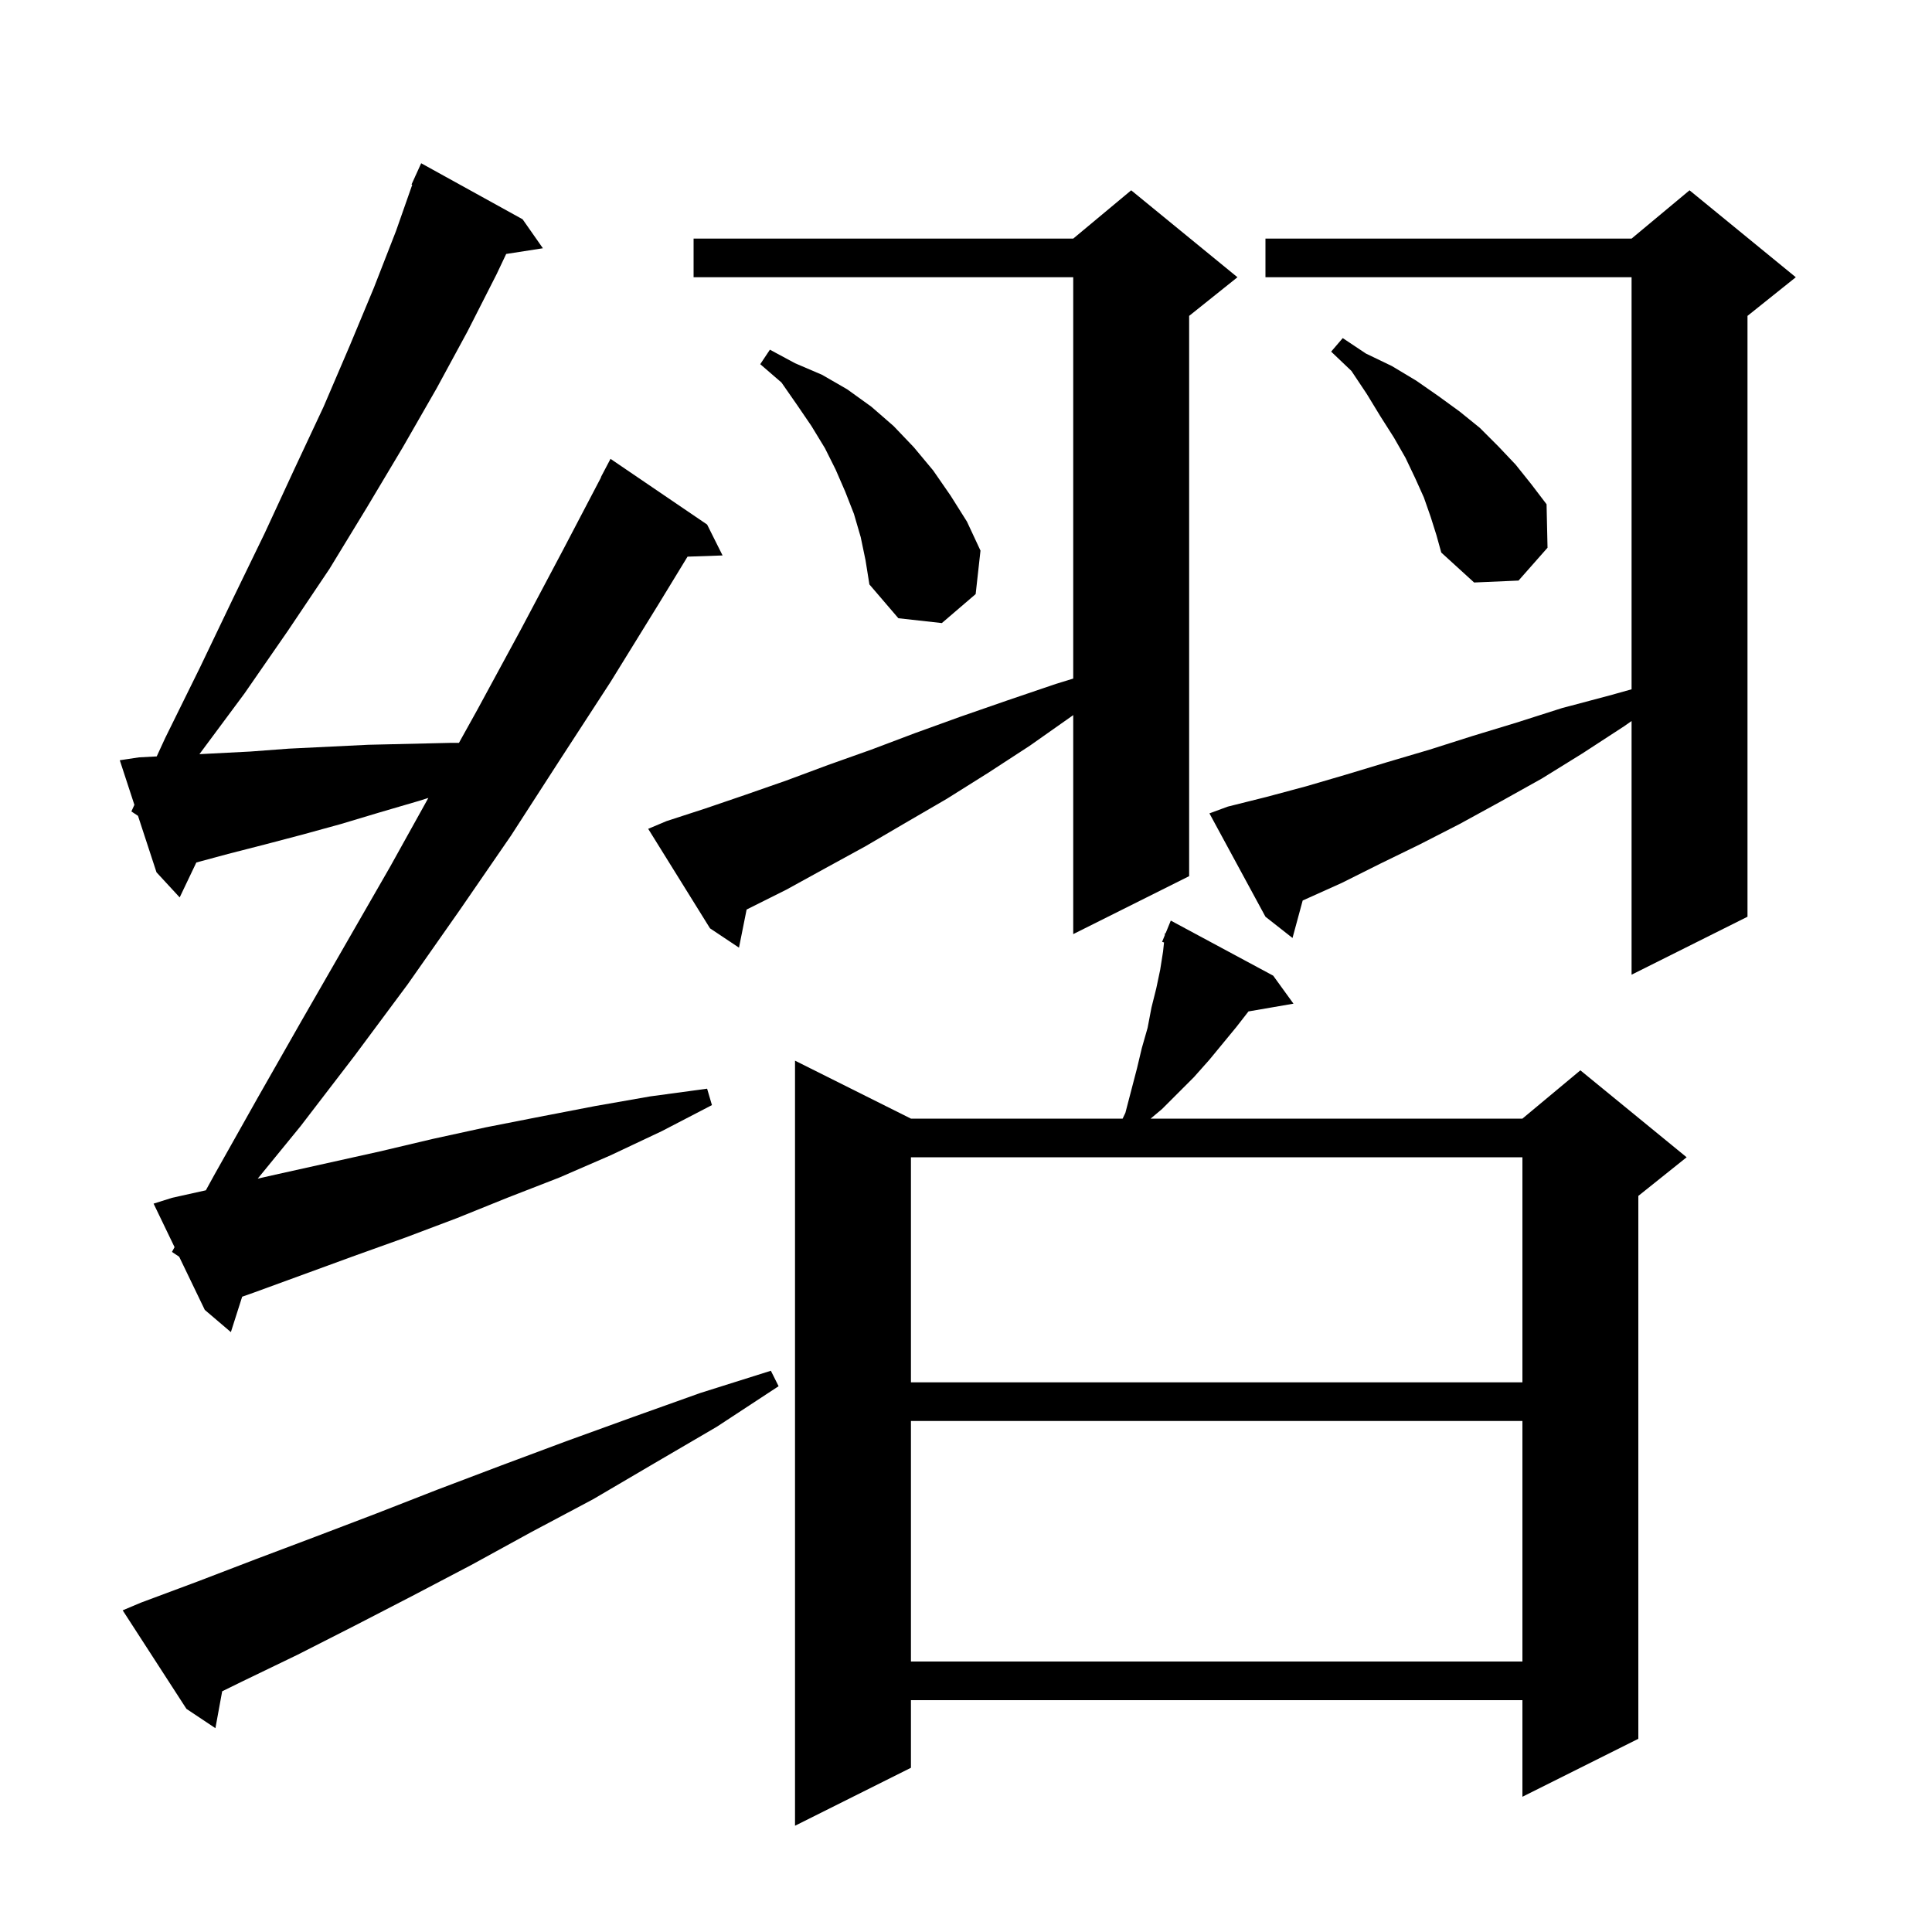 <svg xmlns="http://www.w3.org/2000/svg" xmlns:xlink="http://www.w3.org/1999/xlink" version="1.1" baseProfile="full" viewBox="0 0 200 200" width="200" height="200"><g fill="currentColor"><path d="M 131.8 101.0 L 133.9 103.9 L 129.242 104.703 L 128.0 106.3 L 125.2 109.7 L 123.6 111.5 L 120.3 114.8 L 119.112 115.8 L 157.6 115.8 L 163.6 110.8 L 174.6 119.8 L 169.6 123.8 L 169.6 180.0 L 157.6 186.0 L 157.6 176.0 L 94.3 176.0 L 94.3 183.0 L 82.3 189.0 L 82.3 109.8 L 94.3 115.8 L 116.214 115.8 L 116.5 115.2 L 117.7 110.6 L 118.2 108.5 L 118.8 106.4 L 119.2 104.3 L 119.7 102.3 L 120.1 100.4 L 120.4 98.5 L 120.499 97.561 L 120.3 97.5 L 120.576 96.824 L 120.6 96.6 L 120.659 96.623 L 121.2 95.3 Z M 14.6 165.9 L 20.5 163.7 L 26.5 161.4 L 32.6 159.1 L 38.9 156.7 L 45.3 154.2 L 51.9 151.7 L 58.6 149.2 L 65.5 146.7 L 72.5 144.2 L 79.8 141.9 L 80.6 143.5 L 74.2 147.7 L 67.7 151.5 L 61.4 155.2 L 55.0 158.6 L 48.8 162.0 L 42.7 165.2 L 36.7 168.3 L 30.8 171.3 L 25.0 174.1 L 22.999 175.083 L 22.3 178.9 L 19.3 176.9 L 12.7 166.7 Z M 94.3 147.1 L 94.3 172.0 L 157.6 172.0 L 157.6 147.1 Z M 94.3 119.8 L 94.3 143.1 L 157.6 143.1 L 157.6 119.8 Z M 17.8 129.6 L 18.071 129.107 L 15.9 124.6 L 17.8 124.0 L 21.309 123.22 L 22.2 121.6 L 26.7 113.6 L 31.2 105.7 L 40.4 89.7 L 44.344 82.601 L 43.4 82.9 L 39.3 84.1 L 35.3 85.3 L 31.3 86.4 L 27.5 87.4 L 23.6 88.4 L 20.324 89.285 L 18.6 92.9 L 16.2 90.3 L 14.286 84.457 L 13.6 84.0 L 13.913 83.32 L 12.4 78.7 L 14.4 78.4 L 16.223 78.304 L 17.1 76.4 L 20.7 69.1 L 24.1 62.0 L 27.4 55.2 L 30.5 48.5 L 33.5 42.1 L 36.2 35.8 L 38.7 29.8 L 41.0 23.9 L 42.676 19.124 L 42.6 19.1 L 42.969 18.288 L 43.0 18.2 L 43.008 18.203 L 43.6 16.9 L 54.1 22.7 L 56.2 25.7 L 52.4 26.29 L 51.4 28.4 L 48.4 34.3 L 45.2 40.2 L 41.7 46.3 L 38.0 52.5 L 34.1 58.9 L 29.8 65.3 L 25.3 71.8 L 20.644 78.071 L 22.0 78.0 L 25.9 77.8 L 29.9 77.5 L 38.1 77.1 L 46.7 76.9 L 47.511 76.9 L 49.4 73.5 L 53.9 65.2 L 58.3 56.9 L 62.223 49.41 L 62.2 49.4 L 63.2 47.5 L 73.2 54.3 L 74.8 57.5 L 71.173 57.625 L 68.2 62.5 L 63.2 70.6 L 58.0 78.6 L 52.9 86.5 L 47.6 94.2 L 42.2 101.9 L 36.7 109.3 L 31.1 116.6 L 26.679 122.012 L 28.5 121.6 L 39.3 119.2 L 44.8 117.9 L 50.3 116.7 L 55.9 115.6 L 61.6 114.5 L 67.3 113.5 L 73.2 112.7 L 73.7 114.4 L 68.5 117.1 L 63.2 119.6 L 57.9 121.9 L 52.5 124.0 L 47.3 126.1 L 42.0 128.1 L 36.7 130.0 L 26.3 133.8 L 25.069 134.235 L 23.9 137.9 L 21.2 135.6 L 18.55 130.1 Z M 127.1 83.5 L 131.1 82.5 L 135.2 81.4 L 139.3 80.2 L 143.6 78.9 L 148.0 77.6 L 152.4 76.2 L 157.0 74.8 L 161.7 73.3 L 166.6 72.0 L 168.9 71.356 L 168.9 28.7 L 131.0 28.7 L 131.0 24.7 L 168.9 24.7 L 174.9 19.7 L 185.9 28.7 L 180.9 32.7 L 180.9 94.9 L 168.9 100.9 L 168.9 74.642 L 168.1 75.2 L 163.8 78.0 L 159.6 80.6 L 155.3 83.0 L 151.1 85.3 L 147.0 87.4 L 142.9 89.4 L 138.9 91.4 L 134.9 93.2 L 134.853 93.22 L 133.8 97.1 L 131.0 94.9 L 125.2 84.2 Z M 69.0 85.0 L 73.0 83.7 L 77.1 82.3 L 81.4 80.8 L 85.7 79.2 L 90.2 77.6 L 94.7 75.9 L 99.4 74.2 L 104.3 72.5 L 109.3 70.8 L 111.1 70.246 L 111.1 28.7 L 71.8 28.7 L 71.8 24.7 L 111.1 24.7 L 117.1 19.7 L 128.1 28.7 L 123.1 32.7 L 123.1 90.7 L 111.1 96.7 L 111.1 74.025 L 111.0 74.1 L 106.6 77.2 L 102.3 80.0 L 98.0 82.7 L 93.7 85.2 L 89.6 87.6 L 85.4 89.9 L 81.4 92.1 L 77.4 94.1 L 77.289 94.157 L 76.5 98.1 L 73.5 96.1 L 67.1 85.8 Z M 89.1 55.6 L 88.4 53.2 L 87.5 50.9 L 86.5 48.6 L 85.4 46.4 L 84.0 44.1 L 82.5 41.9 L 80.9 39.6 L 78.7 37.7 L 79.7 36.2 L 82.3 37.6 L 85.1 38.8 L 87.7 40.3 L 90.2 42.1 L 92.5 44.1 L 94.6 46.3 L 96.6 48.7 L 98.4 51.3 L 100.1 54.0 L 101.5 57.0 L 101.0 61.5 L 97.5 64.5 L 93.0 64.0 L 90.0 60.5 L 89.6 58.0 Z M 148.1 53.5 L 147.4 51.5 L 146.5 49.5 L 145.5 47.4 L 144.3 45.3 L 142.9 43.1 L 141.5 40.8 L 139.9 38.4 L 137.8 36.4 L 139.0 35.0 L 141.4 36.6 L 144.1 37.9 L 146.6 39.4 L 148.9 41.0 L 151.1 42.6 L 153.2 44.3 L 155.1 46.2 L 156.9 48.1 L 158.5 50.1 L 160.1 52.2 L 160.2 56.7 L 157.2 60.1 L 152.6 60.3 L 149.2 57.2 L 148.7 55.4 Z "/></g></svg>